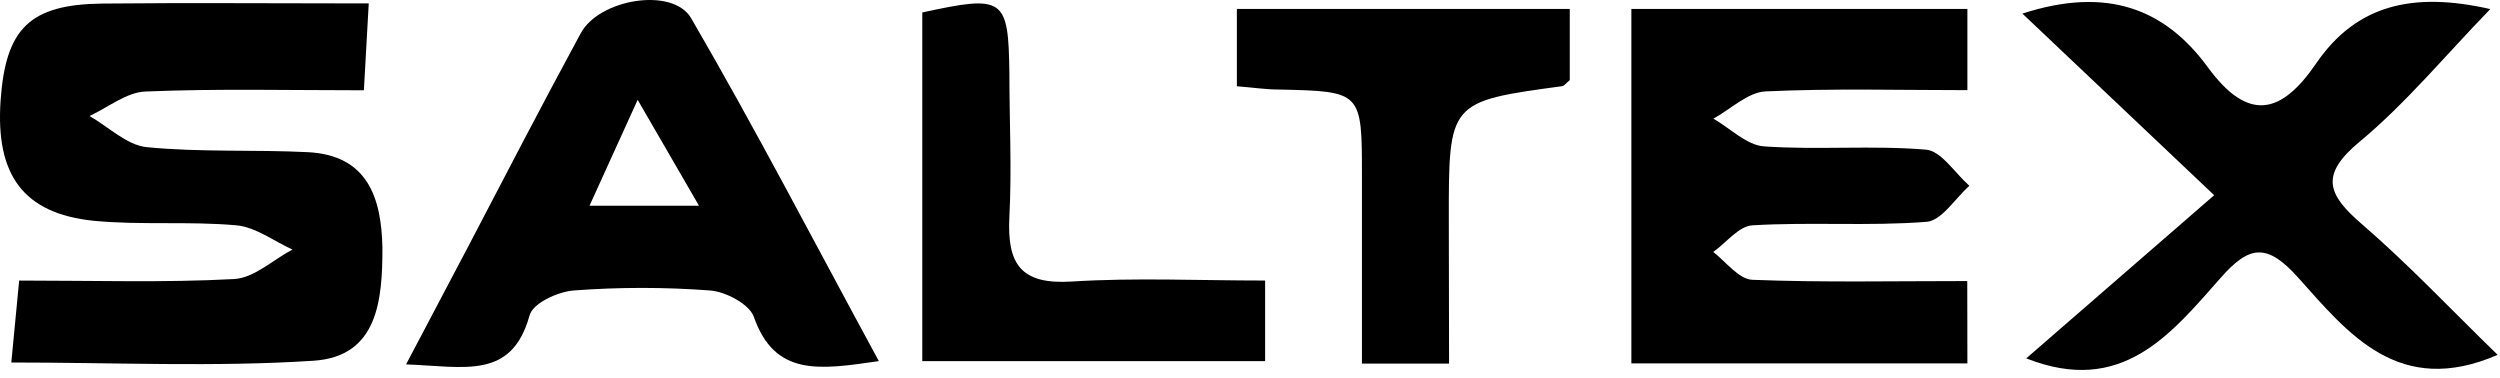 <svg width="139" height="21" viewBox="0 0 139 21" fill="none" xmlns="http://www.w3.org/2000/svg">
<path d="M109.387 20.204H90.704V0.498H109.387V5.013C105.678 5.013 101.914 4.908 98.163 5.082C97.174 5.131 96.233 6.066 95.264 6.597C96.205 7.134 97.112 8.076 98.087 8.139C101.063 8.348 104.079 8.069 107.082 8.32C107.933 8.39 108.695 9.625 109.497 10.33C108.708 11.028 107.954 12.27 107.117 12.333C103.906 12.584 100.668 12.333 97.43 12.528C96.683 12.57 95.984 13.491 95.257 14.008C95.949 14.545 96.683 15.529 97.43 15.557C101.326 15.71 105.228 15.627 109.38 15.627L109.387 20.204Z" fill="black"/>
<path d="M20.502 0.191L20.232 5.02C16.08 5.02 12.067 4.922 8.081 5.089C7.03 5.131 6.006 5.976 4.975 6.45C6.033 7.05 7.05 8.069 8.151 8.181C11.119 8.474 14.122 8.313 17.111 8.46C20.432 8.627 21.207 10.979 21.263 13.777C21.263 16.68 21.014 19.834 17.416 20.058C11.949 20.414 6.442 20.155 0.629 20.155C0.782 18.557 0.913 17.232 1.065 15.599C5.217 15.599 9.133 15.724 13.015 15.515C14.122 15.459 15.174 14.447 16.26 13.875C15.222 13.408 14.219 12.626 13.146 12.528C10.517 12.291 7.846 12.528 5.217 12.277C1.287 11.872 -0.256 9.723 0.034 5.571C0.318 1.579 1.653 0.247 5.687 0.198C10.469 0.149 15.277 0.191 20.502 0.191Z" fill="black"/>
<path d="M112.445 0.756C117.178 -0.779 120.381 0.505 122.748 3.729C125.003 6.813 126.837 6.359 128.774 3.533C131.016 0.254 134.164 -0.472 138.461 0.505C135.922 3.122 133.77 5.738 131.217 7.86C128.982 9.709 129.383 10.791 131.307 12.451C133.908 14.691 136.275 17.211 138.869 19.73C133.383 22.109 130.566 18.55 127.799 15.459C126.062 13.512 125.08 13.61 123.46 15.459C120.693 18.585 117.973 22.026 112.659 19.925L123.108 10.854L112.445 0.756Z" fill="black"/>
<path d="M48.864 20.078C45.542 20.56 43.079 20.944 41.91 17.608C41.661 16.91 40.346 16.213 39.474 16.15C36.952 15.961 34.42 15.961 31.898 16.15C31.019 16.22 29.628 16.848 29.441 17.545C28.445 21.132 25.823 20.379 22.577 20.26C23.844 17.852 24.916 15.815 25.995 13.777C28.071 9.8 30.147 5.801 32.292 1.844C33.316 -0.054 37.405 -0.744 38.429 1.014C42 7.155 45.279 13.477 48.864 20.078ZM38.865 11.44L35.454 5.55C34.264 8.16 33.593 9.632 32.776 11.44H38.865Z" fill="black"/>
<path d="M51.279 20.078V0.693C55.825 -0.298 56.067 -0.13 56.122 4.064C56.122 6.729 56.26 9.402 56.122 12.054C55.984 14.705 56.772 15.829 59.582 15.654C63.097 15.431 66.639 15.598 70.341 15.598V20.078H51.279Z" fill="black"/>
<path d="M80.568 20.218H75.724C75.724 16.68 75.724 13.24 75.724 9.814C75.724 5.075 75.724 5.082 71.102 4.978C70.41 4.978 69.718 4.873 68.77 4.796V0.498H87.279V4.454C87.051 4.643 86.968 4.775 86.871 4.789C80.547 5.648 80.547 5.648 80.554 12.221L80.568 20.218Z" fill="black"/>
</svg>
